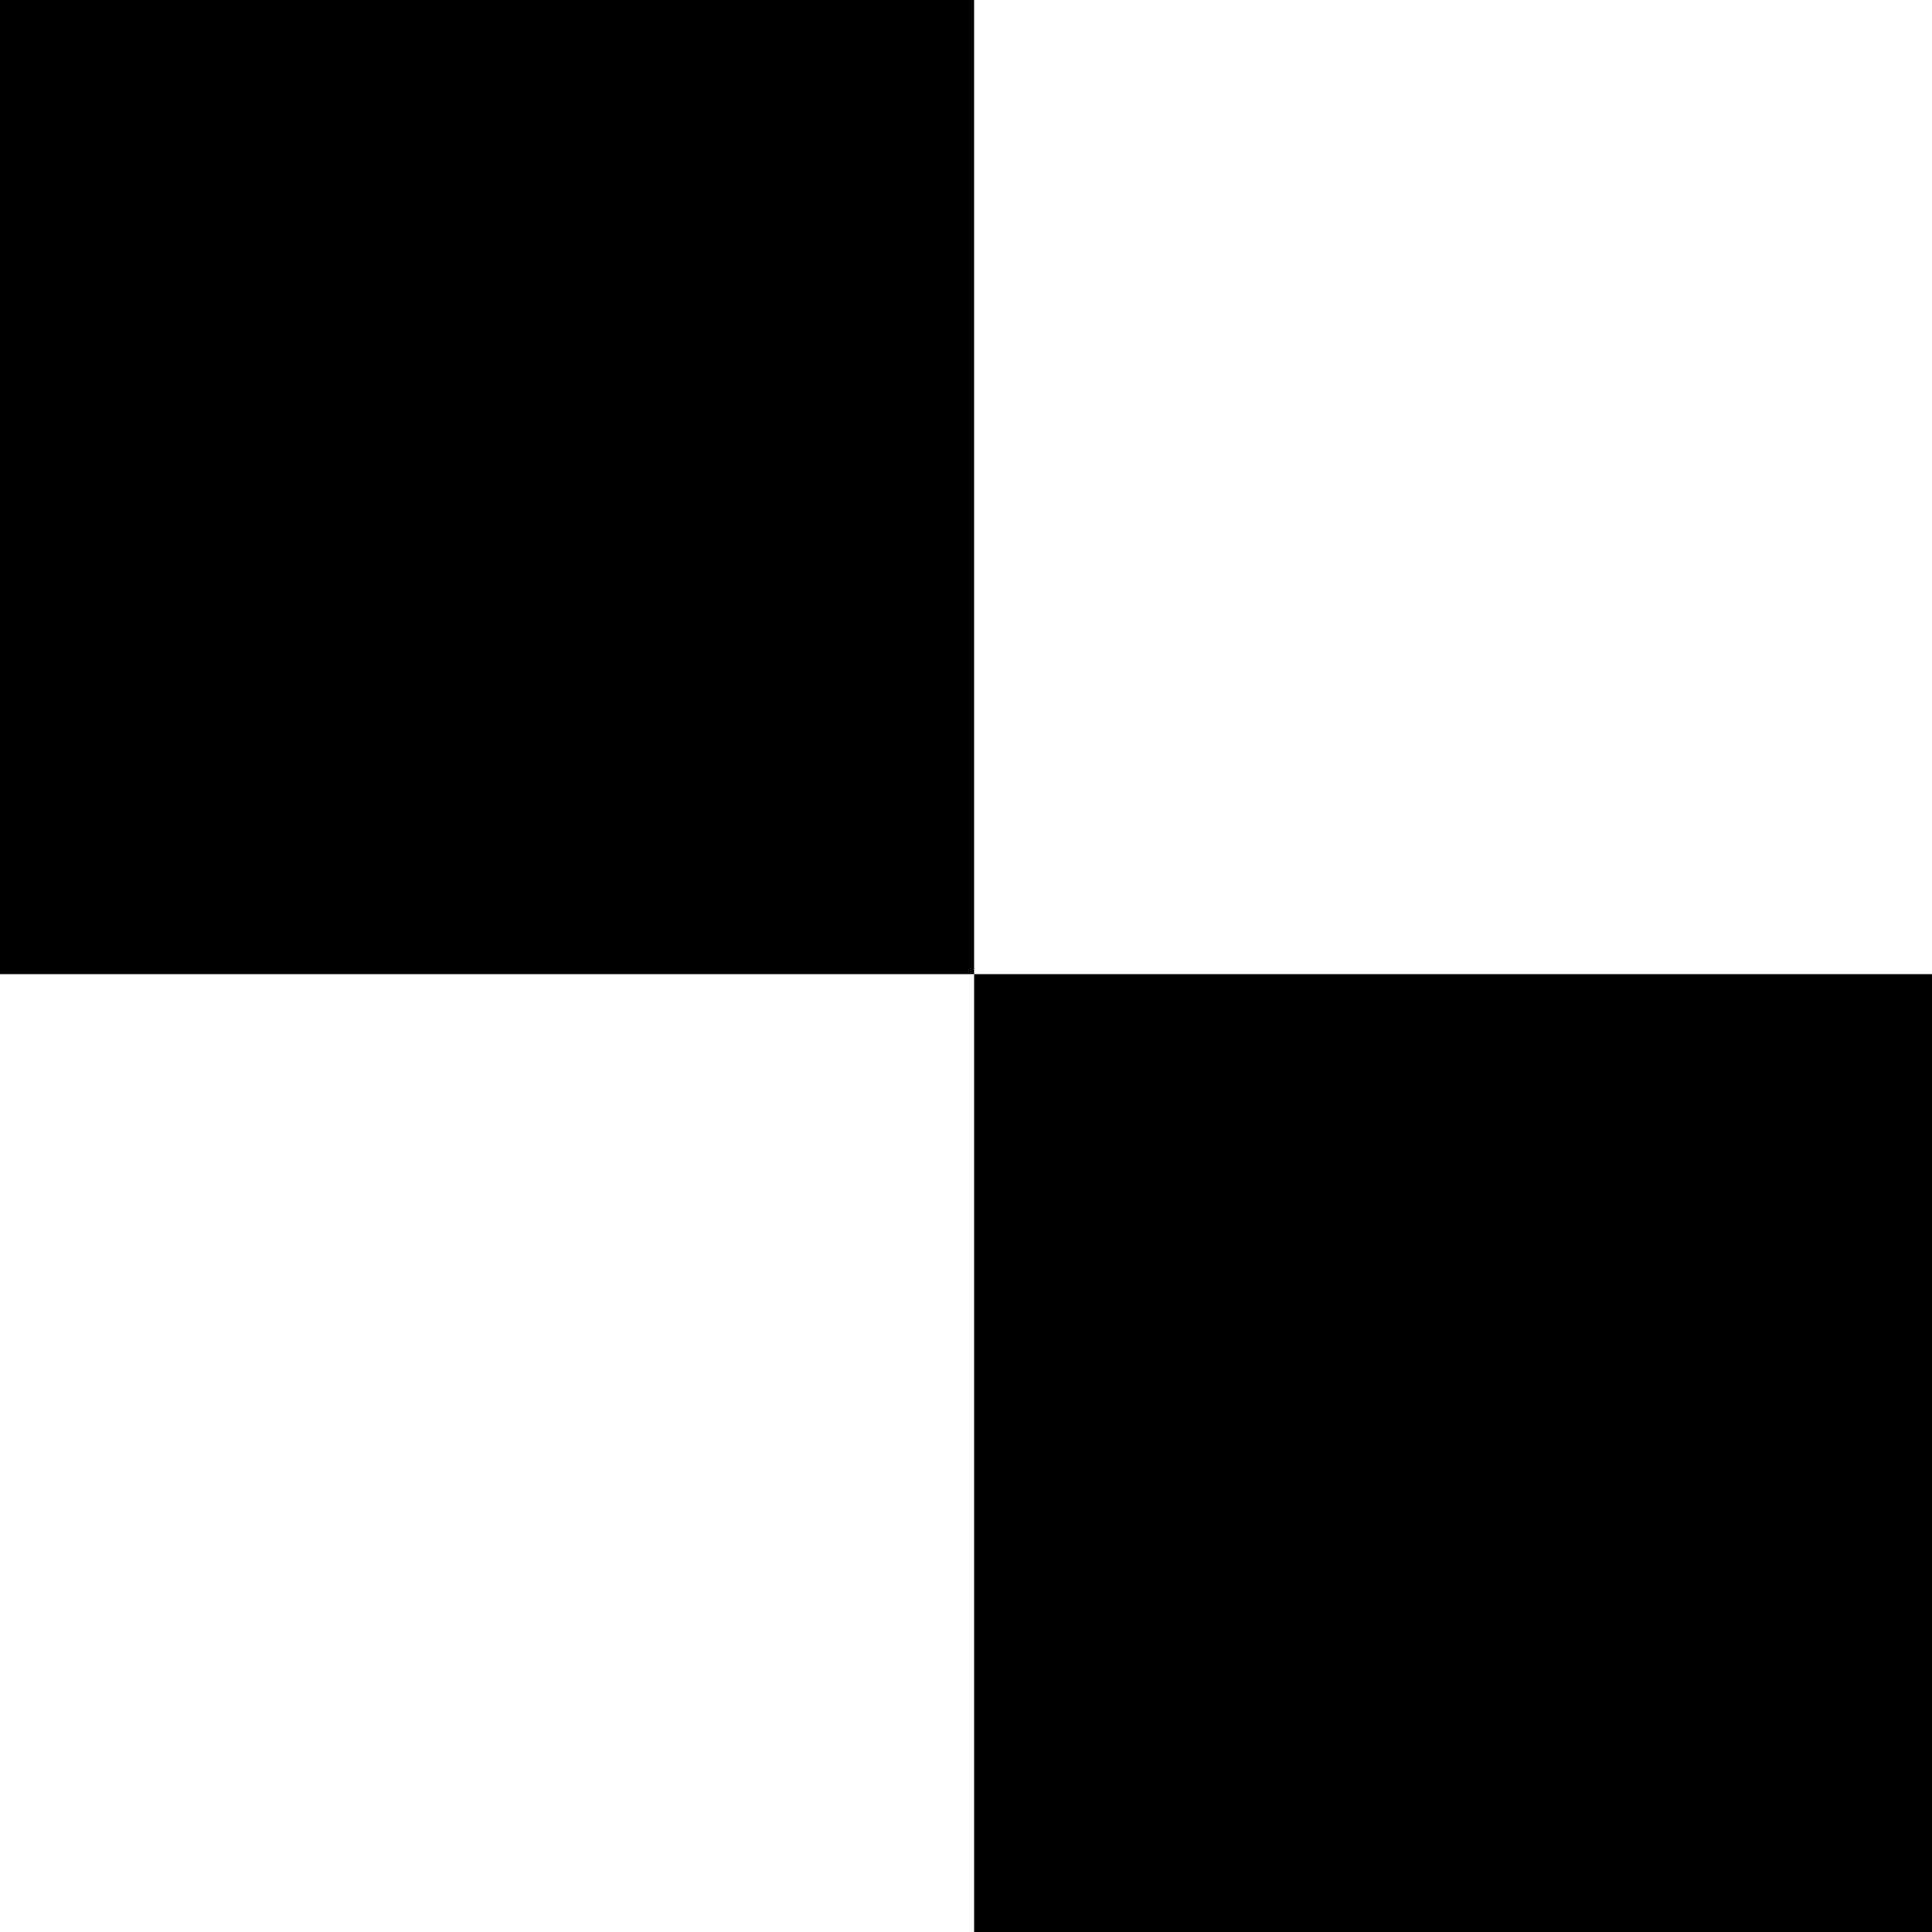 <svg xmlns="http://www.w3.org/2000/svg" width="90" height="90" viewBox="0 0 23.8 23.8"><path fill="none" d="M0 0h24v24H0z"/><path d="m-60 0-11 12 11 12v-7h12V7h-12z"/><path d="M-36 0a12 12 0 0 0-12 12 7 7 0 0 1 8-7 7 7 0 0 1 7 7 7 7 0 0 1-7 7 7 7 0 0 1-8-7 12 12 0 0 0 12 12 12 12 0 0 0 12-12A12 12 0 0 0-36 0zm-12 12zm24-12h12L0 12l-12 12h-12l12-12ZM0 0v12h24v12H12V0Zm24 0h24v5H29v5h9v4h-9v5h19v5H24Zm24 0 23 24V0Zm35 0L71 12h8l4-5 5 5-5 5v7l12-12Zm19 0-7 7 17 17 7-7zm-7 95a24 24 0 0 0 24 24v-12a12 12 0 0 1-12-12Z"/><circle cx="-63.1" cy="32.1" r="8.3"/><path d="m-60 31-4 5 12 12 4-5zm24-7-12 12v12h12l12-12zm12 0H0v7h-17L0 48h-24v-5l5-5-5-5zm26 0 8 7-10 9 7 8 10-10 7 7V24Zm34 0a12 12 0 0 0-12 12 12 12 0 0 0 12 12v-5a7 7 0 0 1-8-7 7 7 0 0 1 8-8v-4z"/><circle cx="35.7" cy="35.7" r="4.8"/><path d="M48 48V26l7 7 9-9 7 7-9 9 7 8zm23-24v24h8V38l9 10h7v-3l-7-7 7-7-7-7h-5zm8 5h7l2 2-2 2h-7zm23-5-7 7 5 5-5 4 7 8 5-5 3-3 9-9-7-7-5 5zm5 95 12 12h-12v12l-12-12ZM-63 48a8 8 0 0 0-8 8 8 8 0 0 0 7 8 8 8 0 0 1 0-1 8 8 0 0 1 8-8 8 8 0 0 1 1 0 8 8 0 0 0-8-7zm8 7a8 8 0 0 1 0 1 8 8 0 0 1-8 8 8 8 0 0 1-1 0 8 8 0 0 0 8 7 8 8 0 0 0 8-8 8 8 0 0 0-7-8z"/><path d="m-40 48-8 7 5 5 7-8 7 8-7 7-7-7-5 4 8 7h9l7-7v-9l-7-7zm40 0v9h-14v14h-10V48zm12 0L0 60v11h5a7 7 0 0 1 7-7 7 7 0 0 1 7 7h5V48h-5zm2 4h5v10a12 12 0 0 0-7-2 12 12 0 0 0-7 2z"/><path d="M31 52a7 7 0 0 0-7 8 7 7 0 0 0 7 7V52z"/><path d="M29 57h14v5H29z"/><path d="m48 48-8 7v12l8 4zm16 0v16H48v7h7V55h16v-7z"/><circle cx="78.6" cy="54.8" r="7.1"/><circle cx="78.6" cy="64.3" r="7.1"/><circle cx="88.1" cy="64.3" r="7.1"/><rect width="16.7" height="9.5" x="95.2" y="54.8" ry="0"/><path d="M110 48h9v23h-9zm-8 95-7 7v17h17l-12-12 5-5h5l4 5h5v-5l-7-7h-5zM-71 71v24h23v-9a14 14 0 0 1-14-15zm35 0-12 12v12h12v-2h5v-5h-5v-5h12Zm36 0h-12L0 83h-12v12l-12-12v12H0Zm0 0 7 8v9l-7 7h21l-7-7v-2l10-10v-5zm36 0L24 83v12h24V83zm0 8v14l-7-7z"/><path d="M59 71a12 12 0 0 0-11 12 12 12 0 0 0 12 12V83h11a12 12 0 0 0-11-12 12 12 0 0 0-1 0zm12 12L60 95h11z"/><path d="M83 71a12 12 0 0 0-12 12h5a7 7 0 0 0 7 7V76a7 7 0 0 1 7 7v7h-7v5h12V83a12 12 0 0 0-12-12zm-5 8zm-1 0a7 7 0 0 0 0 1 7 7 0 0 1 0-1zm0 1zm-1 2zm24-11a5 5 0 0 0-5 5 5 5 0 0 0 5 5v9h10a5 5 0 0 0 4 5 5 5 0 0 0 5-5 5 5 0 0 0-5-4V76h-9a5 5 0 0 0-5-5z"/><circle cx="76.2" cy="147.6" r="4.8"/><circle cx="76.2" cy="161.9" r="4.8"/><path d="M71 148h10v14H71z"/><circle cx="88.1" cy="154.8" r="7.1"/><path d="m-60 95-11 12v12h23v-9h-4v4h-15v-4l10-10 5-5zm24 24-12-12V95h8v10l4 5 5-5 7-7v9zm12-24v7h10l-10 10v7H0v-7h-10l10-10v-7zm24 12 12-12v24l12-12V95L0 119Zm36-12v5a7 7 0 0 1 7 7h5a12 12 0 0 0-12-12Zm7 12h-7v7a7 7 0 0 0 7-7zm-7 7a7 7 0 0 1-7-7h-5a12 12 0 0 0 12 12zm-7-7h7v-7a7 7 0 0 0-7 7zm-4-5a12 12 0 0 0 0 1 12 12 0 0 1 0-1zm46-7a24 24 0 0 0-23 24 24 24 0 0 0 23-24Zm-142 24 11 12v-12l12 12v12h-23l11-12h-11zm35 0a12 12 0 0 0-12 12 12 12 0 0 0 12 12v-24z"/><circle cx="-35.7" cy="131" r="7.1"/><path d="M-12 119h5l7 7v10l-7 7h-5v-7h-7l-5-5 5-5h7zm12 7h7l10 10h7v-17H10l7 7-10 10 7 7H0Zm33 17v-10l-9-9 5-5 9 10h10v14zm-9 24h5v9h4v-9h5v14h-9v5h14v-19h5v24H24Z"/><path d="M59 119a12 12 0 0 0-11 12l12 12v-12h11l-11-12Z"/><circle cx="83.3" cy="131" r="7.1"/><path d="M76 119h-5v5l19 19h5v-5zm-5-24 8 7v10h9l7 7v-7l-5-5 5-5-7-7-5 5-4-5zm-47 48a24 24 0 0 0-16 6 7 7 0 0 1 4-1 7 7 0 0 1 7 7 7 7 0 0 1-1 3 24 24 0 0 0 6-15zm-18 8a24 24 0 0 0-6 16 24 24 0 0 0 15-6 7 7 0 0 1-3 1 7 7 0 0 1-7-7 7 7 0 0 1 1-4Z"/><circle cx="11.9" cy="154.8" r="4.8"/><path d="m-62 143 6 5a7 7 0 0 0-4 0 7 7 0 0 0-7 7 7 7 0 0 0 1 3l-5-6v15h14l-6-6a7 7 0 0 0 3 1 7 7 0 0 0 8-7 7 7 0 0 0-1-3l5 5v-14Z"/><path d="M-45 143a4 4 0 0 0-3 3 4 4 0 0 0 3 4h7a6 6 0 0 0 0 1 6 6 0 0 0 6 6 6 6 0 0 0 1 0v7a4 4 0 0 0 4 3 4 4 0 0 0 3-3v-21h-7zm2 14a5 5 0 0 0-5 5 5 5 0 0 0 5 5 5 5 0 0 0 5-5 5 5 0 0 0-5-5zm19-14v24h5v-10h5v10h4v-19h5v19h5v-24h-14v9h-5v-9zm60 0a12 12 0 0 0-12 12 12 12 0 0 0 12 12 12 12 0 0 0 12-12 12 12 0 0 0-12-12zm0 5a7 7 0 0 1 6 4h-6a2 2 0 0 0-3 3 2 2 0 0 0 3 2h6a7 7 0 0 1-6 5 7 7 0 0 1-7-7 7 7 0 0 1 7-7zM7 167h5v24H7z"/><circle cx="17.9" cy="178.9" r="6"/><circle cx="3.6" cy="178.9" r="3.6"/><path d="M-71 167h4l19 19v5h-4l-19-20z"/><circle cx="53.6" cy="172.6" r="6" transform="scale(-1 1)"/><circle cx="65.5" cy="184.5" r="6" transform="scale(-1 1)"/><path d="m-48 174 8-7 11 12 5-5v12l-5 5-9-10-10 10zm36-7-12 12v12H0v-12l-12 12z"/><path d="M-12 167a12 12 0 0 1 12 12v-12zm60 0v7l2 2a10 10 0 0 0 0 3 10 10 0 0 0 10 9 10 10 0 0 0 2 0l2 3h7v-8l-2-2a10 10 0 0 0 0-2 10 10 0 0 0-9-10 10 10 0 0 0-3 0l-2-2zm12 7a5 5 0 0 1 4 5 5 5 0 0 1-4 4 5 5 0 0 1-5-4 5 5 0 0 1 5-5zm-12-31v24h12a12 12 0 0 0 11-12 12 12 0 0 0-11-12h-1zm12 5h7v4h-5v5h5v5h-7a7 7 0 0 1-7-5h4v-5h-4a7 7 0 0 1 7-4zm21 19a10 10 0 0 0-10 9 10 10 0 0 0 7 9l5 6 12-12-5-6a10 10 0 0 0-9-6zm3 6a5 5 0 0 1 2 3 5 5 0 0 1-5 5 5 5 0 0 1-3-1zm11-6v4h10v5H95v5h10v5H95v5h24v-5h-9v-15h9v-4z"/></svg>